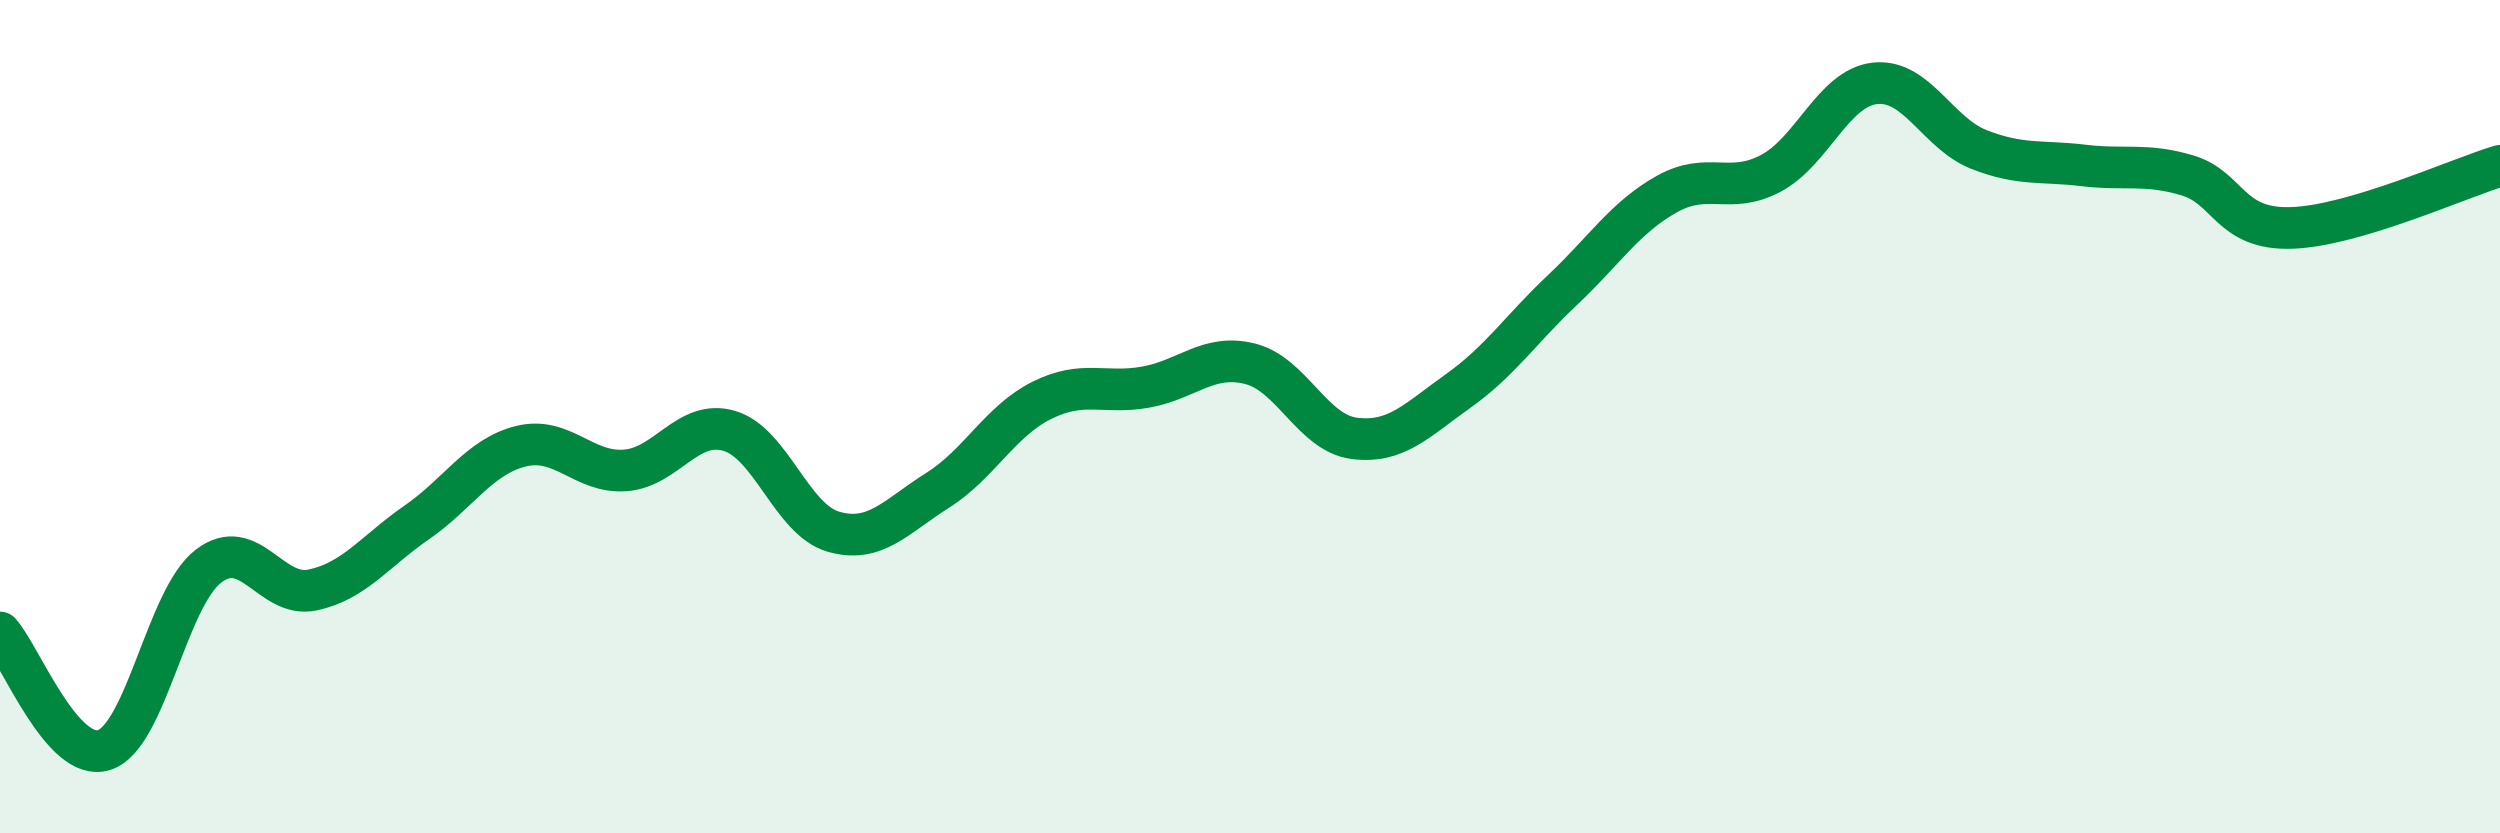 
    <svg width="60" height="20" viewBox="0 0 60 20" xmlns="http://www.w3.org/2000/svg">
      <path
        d="M 0,15.18 C 0.5,15.74 1.5,18.32 2.5,18 C 3.5,17.68 4,14.36 5,13.59 C 6,12.82 6.5,14.37 7.5,14.16 C 8.5,13.95 9,13.23 10,12.54 C 11,11.85 11.5,10.96 12.5,10.71 C 13.5,10.46 14,11.36 15,11.29 C 16,11.22 16.5,10.05 17.5,10.34 C 18.5,10.63 19,12.47 20,12.76 C 21,13.05 21.5,12.4 22.5,11.77 C 23.5,11.14 24,10.11 25,9.61 C 26,9.11 26.5,9.47 27.5,9.29 C 28.5,9.11 29,8.48 30,8.73 C 31,8.98 31.5,10.39 32.5,10.52 C 33.5,10.65 34,10.09 35,9.38 C 36,8.67 36.5,7.9 37.5,6.96 C 38.5,6.02 39,5.22 40,4.66 C 41,4.1 41.5,4.69 42.5,4.16 C 43.5,3.63 44,2.11 45,2 C 46,1.89 46.5,3.2 47.5,3.59 C 48.5,3.98 49,3.85 50,3.97 C 51,4.09 51.5,3.91 52.5,4.21 C 53.5,4.51 53.5,5.52 55,5.47 C 56.5,5.42 59,4.28 60,3.98L60 20L0 20Z"
        fill="#008740"
        opacity="0.1"
        stroke-linecap="round"
        stroke-linejoin="round"
      />
      <path
        d="M 0,15.18 C 0.5,15.74 1.5,18.32 2.5,18 C 3.5,17.68 4,14.36 5,13.59 C 6,12.82 6.5,14.37 7.5,14.16 C 8.5,13.95 9,13.23 10,12.54 C 11,11.85 11.5,10.96 12.5,10.71 C 13.5,10.46 14,11.36 15,11.29 C 16,11.22 16.5,10.05 17.5,10.34 C 18.5,10.63 19,12.47 20,12.76 C 21,13.05 21.5,12.4 22.5,11.77 C 23.5,11.14 24,10.11 25,9.61 C 26,9.11 26.5,9.47 27.5,9.29 C 28.5,9.11 29,8.48 30,8.73 C 31,8.98 31.5,10.39 32.5,10.52 C 33.5,10.65 34,10.09 35,9.38 C 36,8.67 36.5,7.9 37.5,6.96 C 38.5,6.02 39,5.22 40,4.66 C 41,4.1 41.5,4.69 42.5,4.16 C 43.5,3.63 44,2.11 45,2 C 46,1.89 46.5,3.2 47.5,3.59 C 48.5,3.98 49,3.85 50,3.97 C 51,4.09 51.5,3.91 52.5,4.21 C 53.5,4.51 53.5,5.52 55,5.47 C 56.5,5.42 59,4.28 60,3.98"
        stroke="#008740"
        stroke-width="1"
        fill="none"
        stroke-linecap="round"
        stroke-linejoin="round"
      />
    </svg>
  